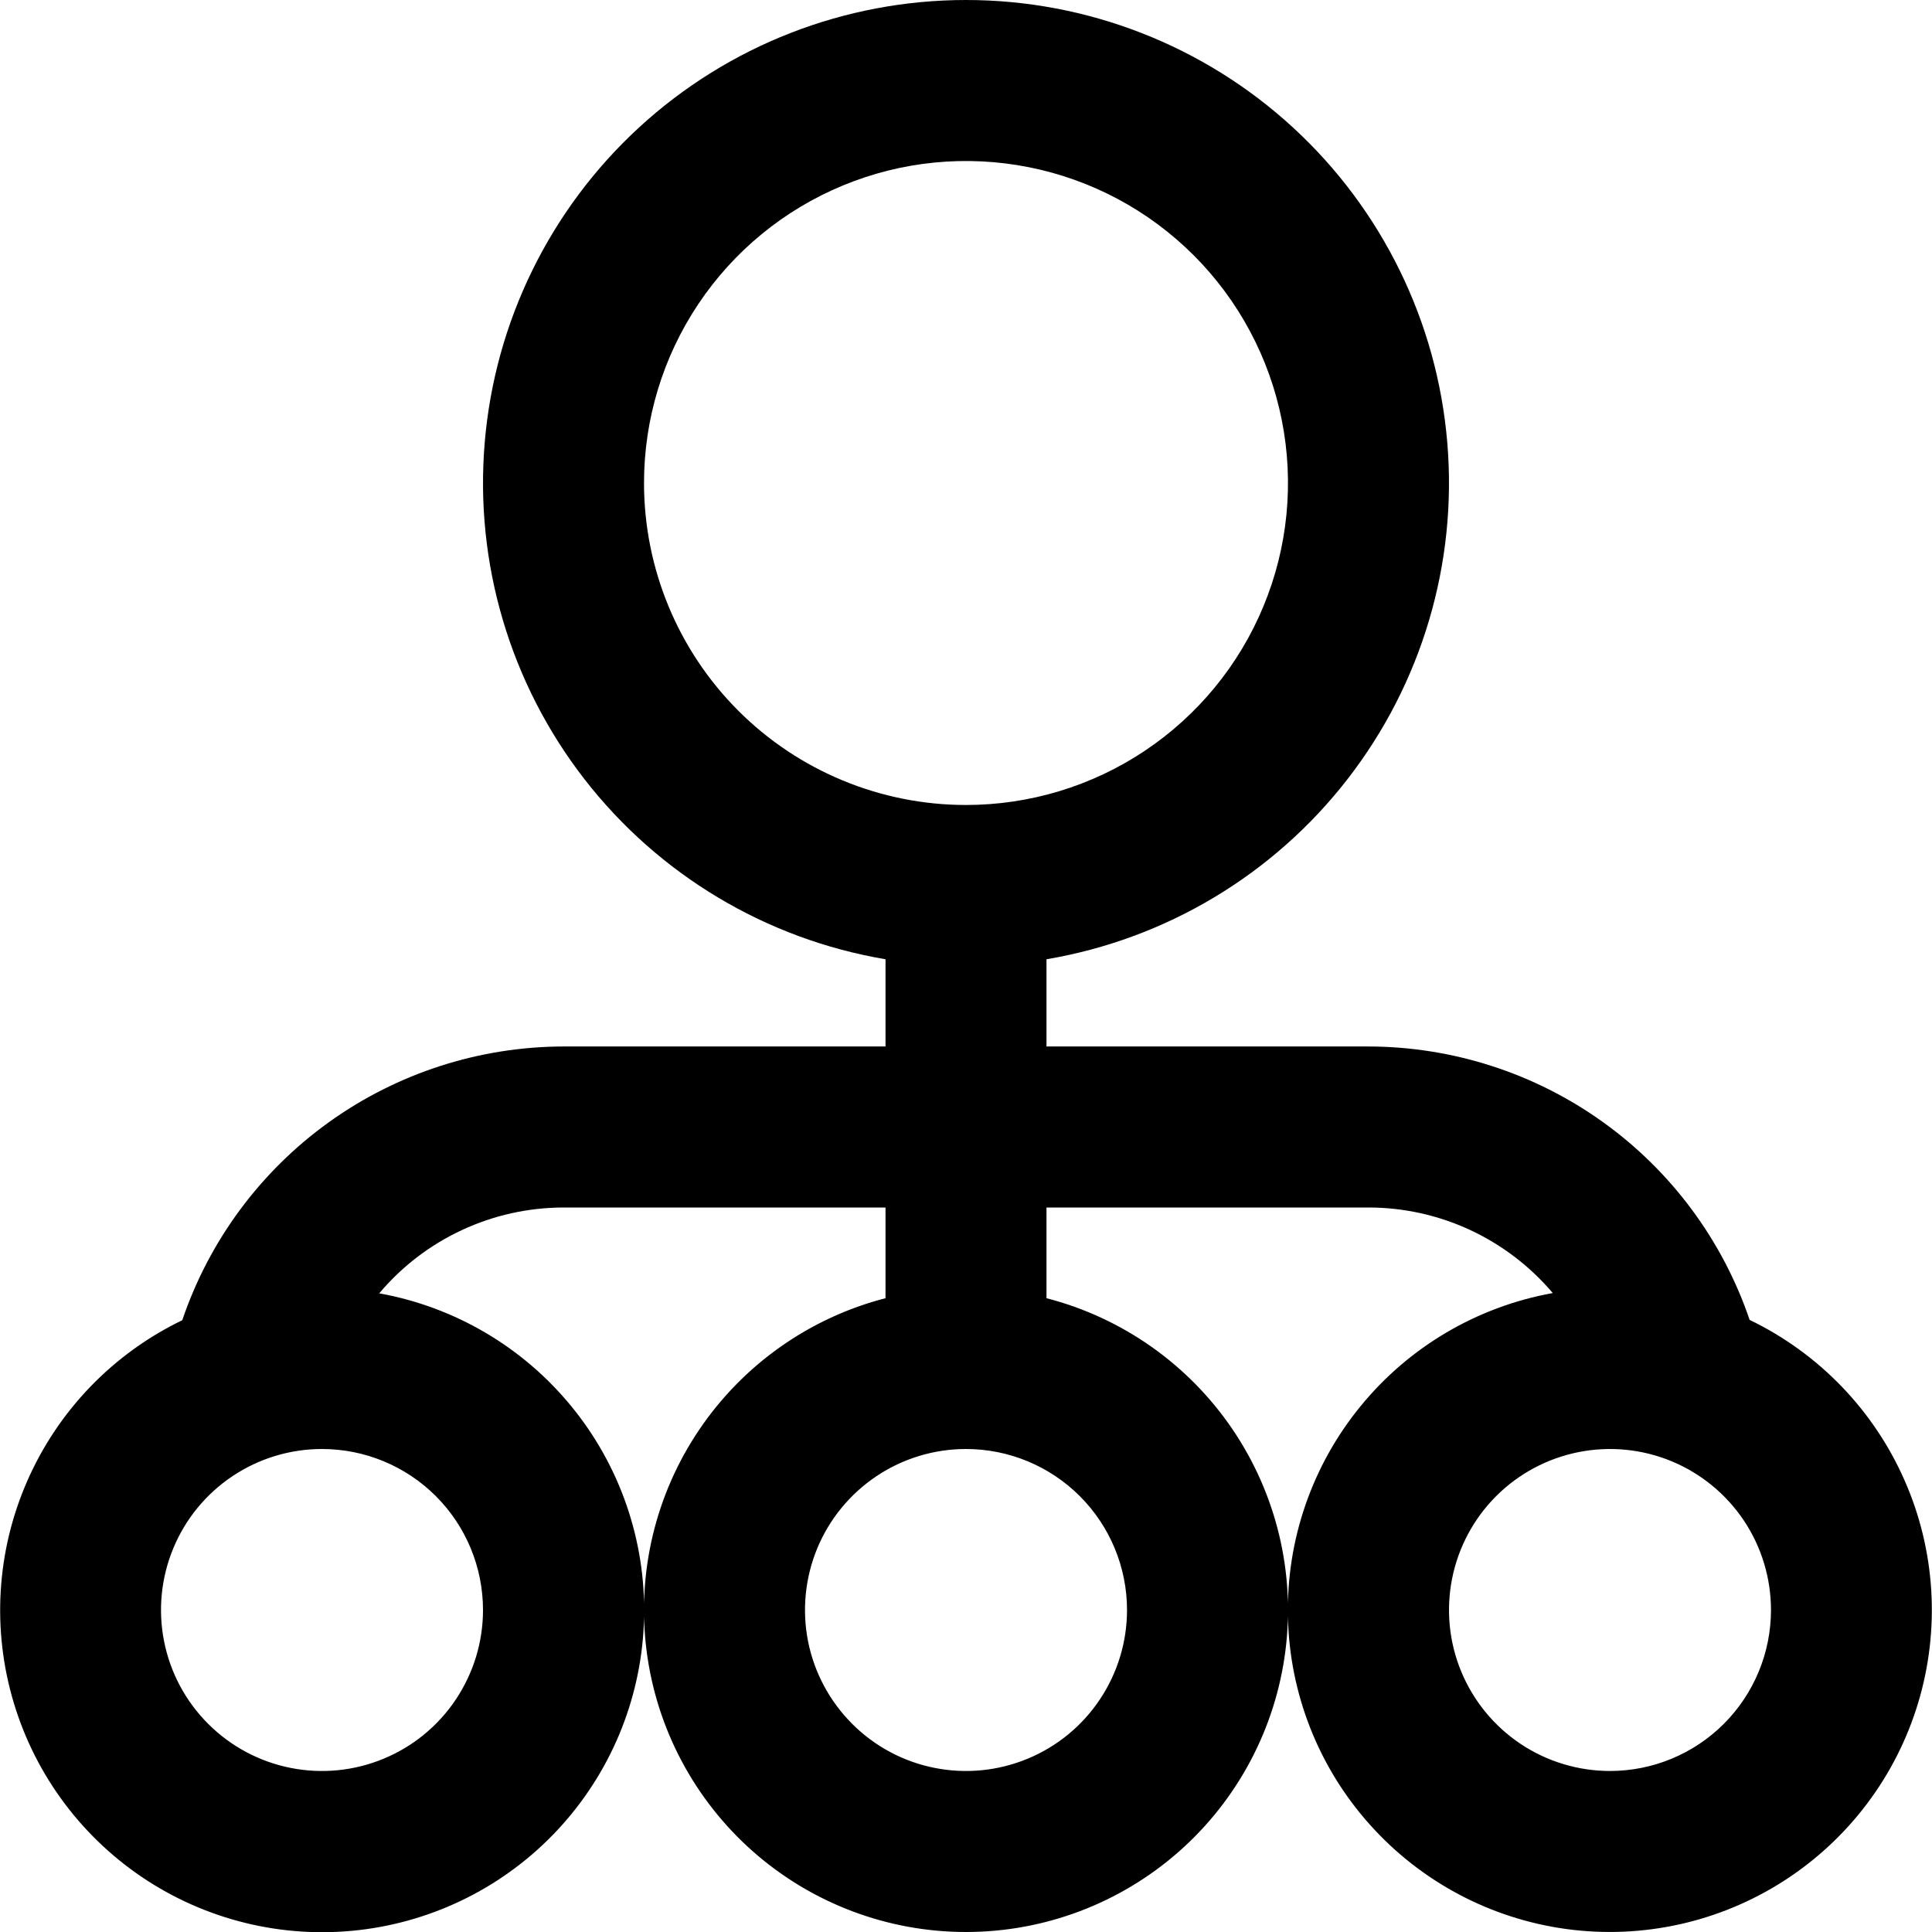 <svg width="35" height="35" viewBox="0 0 35 35" fill="none" xmlns="http://www.w3.org/2000/svg">
<path d="M31.698 23.917C31.209 22.473 30.279 21.218 29.041 20.329C27.802 19.44 26.316 18.961 24.792 18.958H18.958V17.378C21.122 17.012 23.069 15.847 24.413 14.113C25.758 12.38 26.403 10.204 26.219 8.018C26.036 5.832 25.038 3.794 23.423 2.309C21.808 0.824 19.694 -0 17.5 -0C15.306 -0 13.192 0.824 11.577 2.309C9.962 3.794 8.964 5.832 8.781 8.018C8.597 10.204 9.242 12.38 10.586 14.113C11.931 15.847 13.878 17.012 16.042 17.378V18.958H10.208C8.684 18.961 7.198 19.44 5.959 20.329C4.721 21.218 3.791 22.473 3.302 23.917C2.051 24.52 1.056 25.55 0.497 26.822C-0.063 28.093 -0.15 29.523 0.251 30.853C0.651 32.183 1.514 33.327 2.682 34.078C3.851 34.829 5.249 35.138 6.625 34.95C8.002 34.762 9.266 34.09 10.19 33.053C11.115 32.016 11.639 30.683 11.668 29.295C11.698 27.906 11.231 26.552 10.351 25.477C9.472 24.402 8.237 23.676 6.87 23.43C7.28 22.943 7.791 22.552 8.368 22.284C8.944 22.015 9.572 21.876 10.208 21.875H16.042V23.518C14.667 23.873 13.469 24.718 12.672 25.893C11.875 27.068 11.534 28.493 11.713 29.902C11.892 31.31 12.579 32.605 13.644 33.544C14.709 34.482 16.08 35 17.5 35C18.92 35 20.291 34.482 21.356 33.544C22.422 32.605 23.108 31.31 23.287 29.902C23.466 28.493 23.125 27.068 22.328 25.893C21.531 24.718 20.333 23.873 18.958 23.518V21.875H24.792C25.427 21.875 26.055 22.014 26.632 22.282C27.208 22.55 27.719 22.94 28.13 23.425C26.763 23.671 25.528 24.397 24.649 25.473C23.769 26.548 23.302 27.901 23.332 29.29C23.361 30.679 23.885 32.012 24.81 33.048C25.734 34.085 26.998 34.758 28.375 34.946C29.751 35.134 31.149 34.824 32.318 34.073C33.486 33.322 34.349 32.179 34.749 30.849C35.15 29.519 35.063 28.089 34.503 26.818C33.944 25.546 32.949 24.516 31.698 23.912V23.917ZM11.667 8.75C11.667 7.596 12.009 6.468 12.65 5.509C13.291 4.55 14.202 3.802 15.268 3.361C16.334 2.919 17.506 2.804 18.638 3.029C19.77 3.254 20.809 3.809 21.625 4.625C22.441 5.441 22.996 6.48 23.221 7.612C23.446 8.744 23.331 9.916 22.889 10.982C22.448 12.048 21.7 12.959 20.741 13.6C19.782 14.241 18.654 14.583 17.5 14.583C15.953 14.583 14.469 13.969 13.375 12.875C12.281 11.781 11.667 10.297 11.667 8.75ZM8.75 29.167C8.75 29.744 8.579 30.307 8.258 30.787C7.938 31.267 7.482 31.641 6.949 31.861C6.417 32.082 5.83 32.14 5.264 32.027C4.699 31.915 4.179 31.637 3.771 31.229C3.363 30.821 3.085 30.302 2.973 29.736C2.86 29.17 2.918 28.584 3.139 28.05C3.359 27.517 3.733 27.062 4.213 26.741C4.693 26.421 5.256 26.25 5.833 26.25C6.607 26.25 7.349 26.557 7.896 27.104C8.443 27.651 8.75 28.393 8.75 29.167ZM20.417 29.167C20.417 29.744 20.246 30.307 19.925 30.787C19.605 31.267 19.149 31.641 18.616 31.861C18.083 32.082 17.497 32.14 16.931 32.027C16.365 31.915 15.845 31.637 15.438 31.229C15.03 30.821 14.752 30.302 14.639 29.736C14.527 29.17 14.585 28.584 14.805 28.05C15.026 27.517 15.4 27.062 15.88 26.741C16.359 26.421 16.923 26.25 17.5 26.25C18.273 26.25 19.015 26.557 19.562 27.104C20.109 27.651 20.417 28.393 20.417 29.167ZM29.167 32.083C28.59 32.083 28.026 31.912 27.546 31.592C27.067 31.271 26.693 30.816 26.472 30.283C26.251 29.75 26.194 29.163 26.306 28.598C26.419 28.032 26.696 27.512 27.104 27.104C27.512 26.696 28.032 26.419 28.598 26.306C29.163 26.194 29.75 26.251 30.283 26.472C30.816 26.693 31.271 27.067 31.592 27.546C31.912 28.026 32.083 28.59 32.083 29.167C32.083 29.94 31.776 30.682 31.229 31.229C30.682 31.776 29.94 32.083 29.167 32.083Z" fill="black"/>
</svg>
